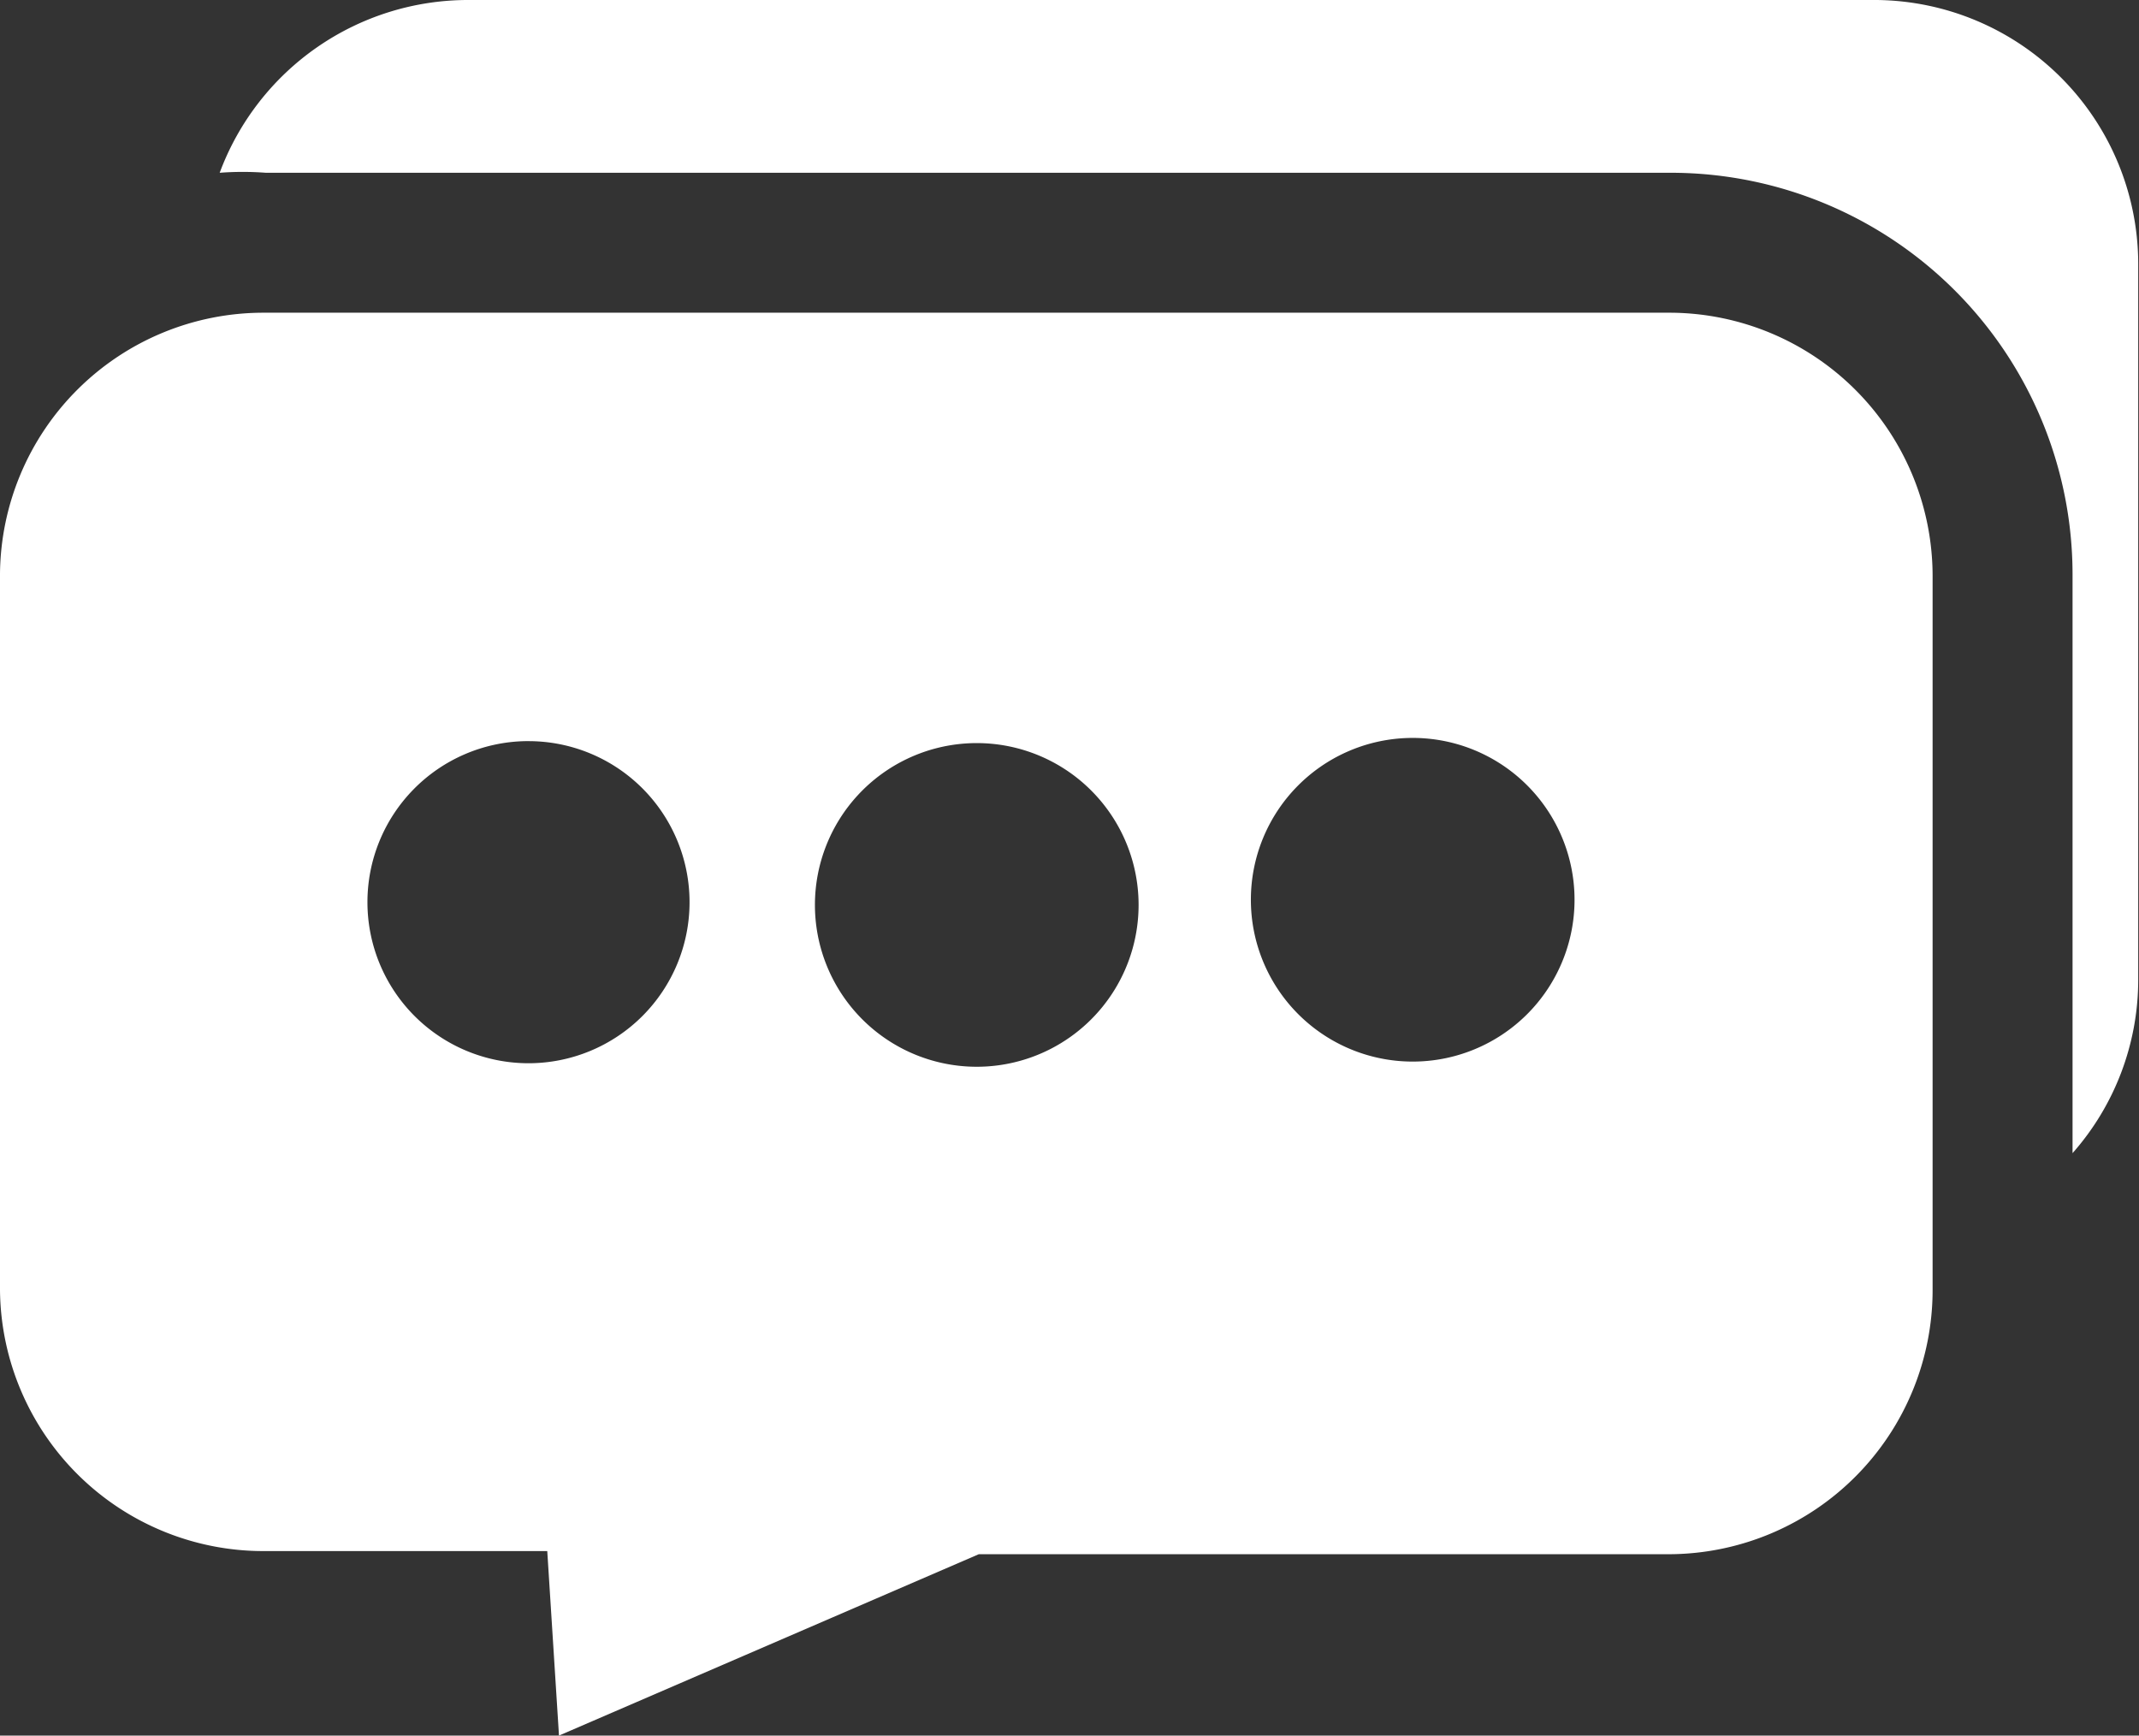 <svg xmlns="http://www.w3.org/2000/svg" viewBox="0 0 27.36 22.2"><rect x="0" y="0" width="27.36" height="22.2" fill="#333333" stroke="none"/><defs><style>.cls-1{fill:#fff;fill-rule:evenodd;}</style></defs><g id="Calque_2" data-name="Calque 2"><g id="Calque_1-2" data-name="Calque 1"><path class="cls-1" d="M3.37,4h18a3.37,3.37,0,0,1,3.35,3.36V16.5a3.38,3.38,0,0,1-3.35,3.38l-8.85,0L7.15,22.2,7,19.84l-3.61,0A3.37,3.37,0,0,1,0,16.5V7.34A3.37,3.37,0,0,1,3.37,4ZM6,0H24a3.38,3.38,0,0,1,3.35,3.36v9.18a3.35,3.35,0,0,1-.84,2.21V7.34a5.14,5.14,0,0,0-5.11-5.13h-18a3.9,3.9,0,0,0-.59,0A3.39,3.39,0,0,1,6,0Zm.76,9.48a2.06,2.06,0,1,1-2.06,2.06A2.06,2.06,0,0,1,6.72,9.48ZM18,9.44A2.07,2.07,0,1,1,16,11.5,2.07,2.07,0,0,1,18,9.44Zm-5.65.07a2.07,2.07,0,1,1,0,4.13,2.07,2.07,0,0,1,0-4.13Z"/></g></g></svg>